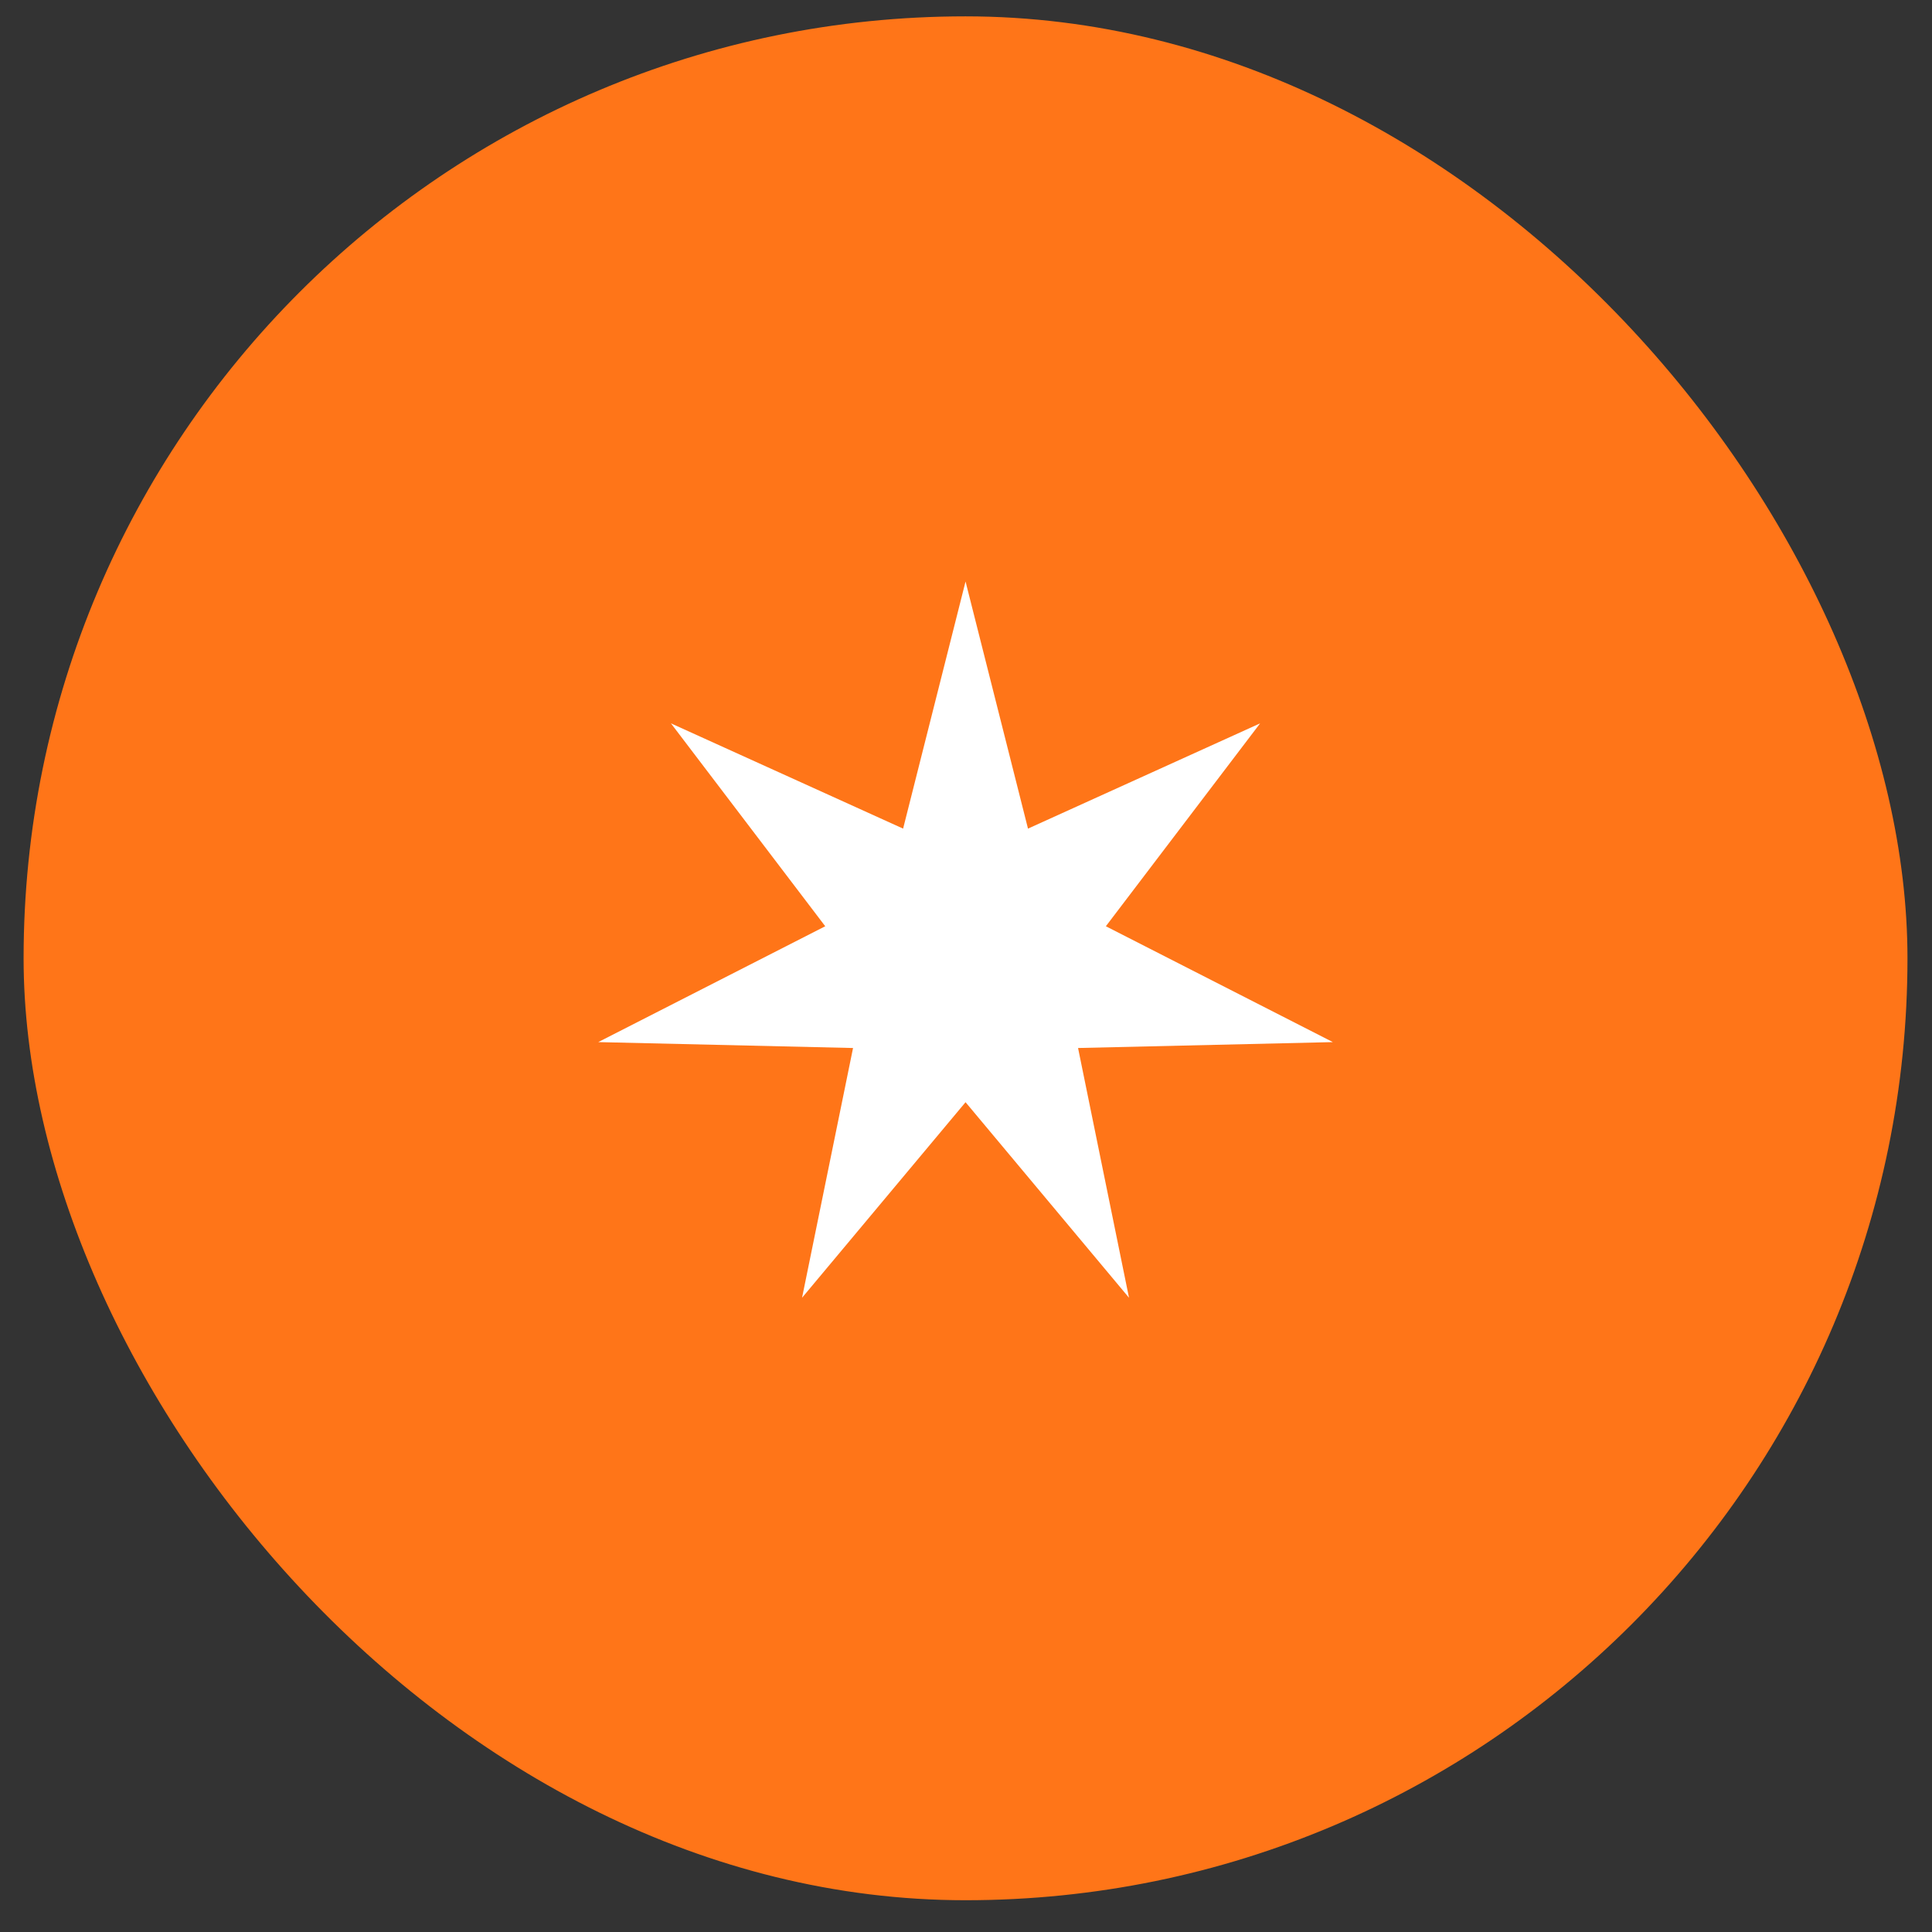 <svg width="56" height="56" viewBox="0 0 56 56" fill="none" xmlns="http://www.w3.org/2000/svg">
<rect x="0" y="0" width="56" height="56" fill="#333333" stroke="none"/>
<rect x="0.684" y="0.474" width="54.605" height="54.605" rx="27.303" fill="#FF7518"/>
<path d="M27.987 16.855L29.797 24.018L36.525 20.967L32.054 26.848L38.634 30.206L31.248 30.377L32.725 37.616L27.987 31.948L23.248 37.616L24.726 30.377L17.34 30.206L23.92 26.848L19.448 20.967L26.177 24.018L27.987 16.855Z" fill="white"/>
</svg>
